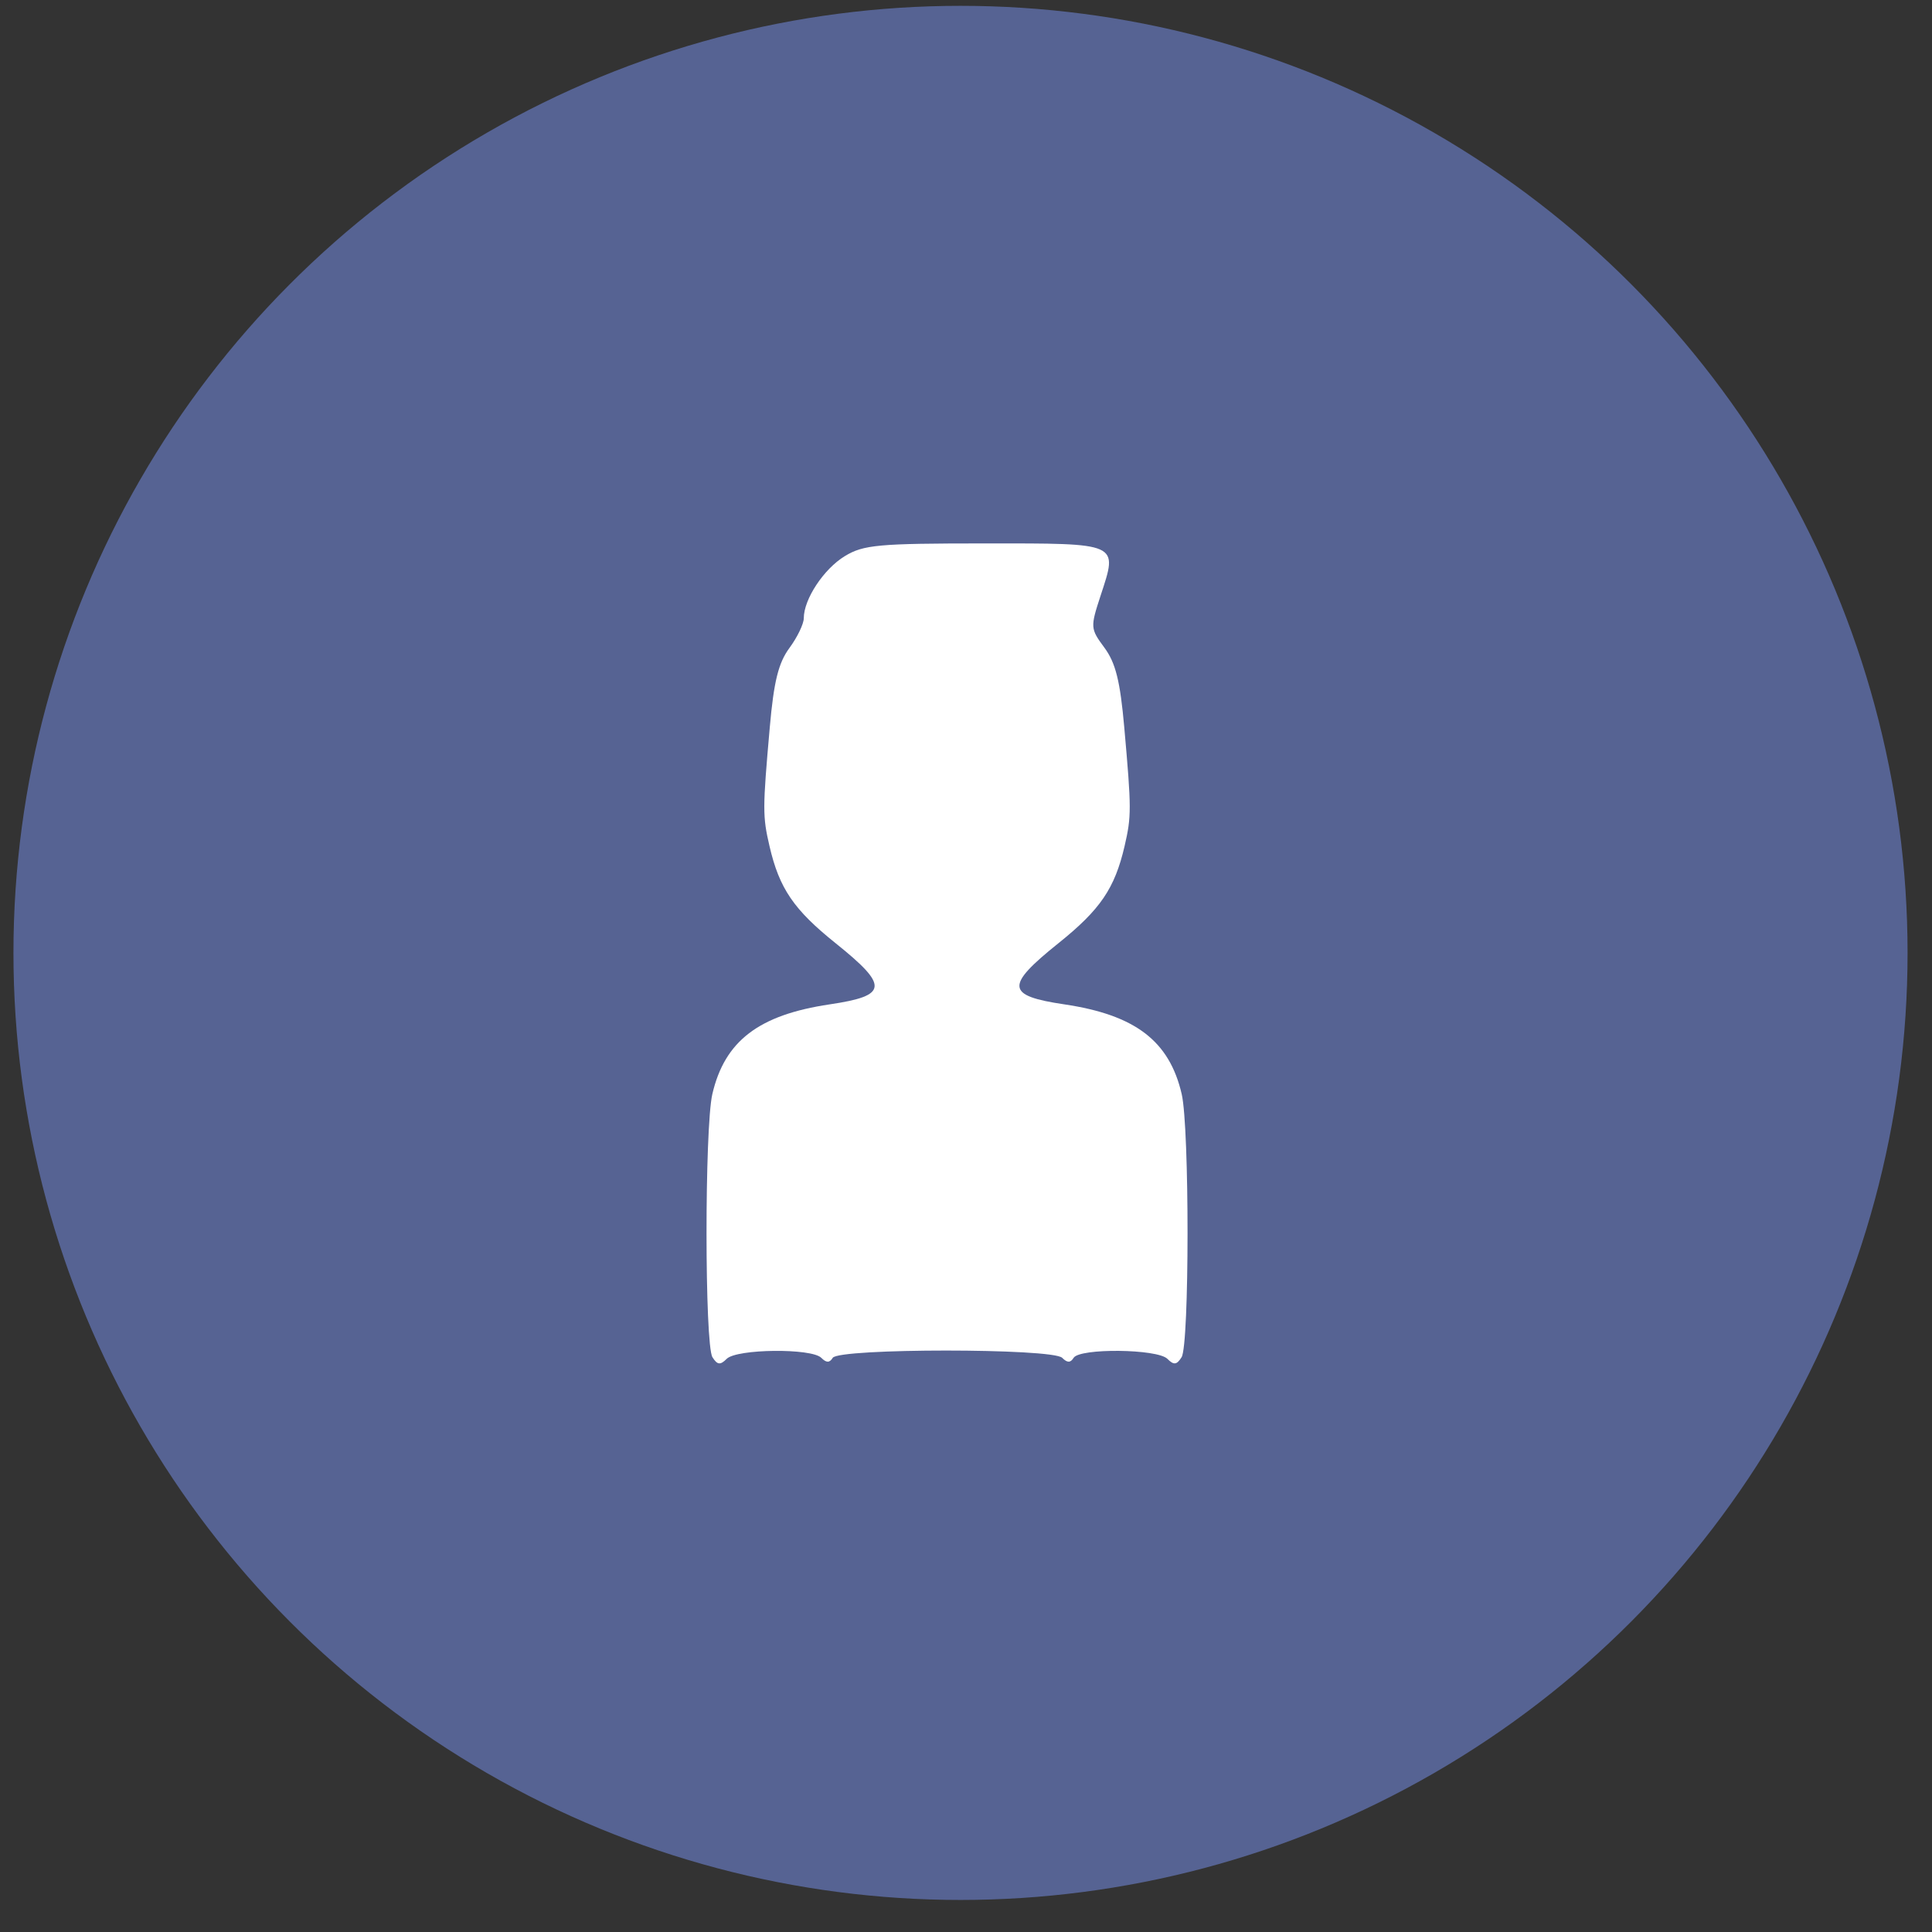 <svg width="51" height="51" viewBox="0 0 51 51" fill="none" xmlns="http://www.w3.org/2000/svg">
<rect x="0" y="0" width="51" height="51" fill="#333333" stroke="none"/>
<circle cx="25.355" cy="25.154" r="25" fill="#566393"/>
<path fill-rule="evenodd" clip-rule="evenodd" d="M22.3 14.681C21.744 15.02 21.218 15.817 21.218 16.319C21.218 16.469 21.047 16.823 20.839 17.105C20.549 17.498 20.427 17.988 20.32 19.203C20.13 21.355 20.129 21.546 20.313 22.336C20.572 23.454 20.953 24.013 22.061 24.901C23.468 26.03 23.443 26.284 21.901 26.513C20.03 26.791 19.13 27.479 18.804 28.881C18.598 29.773 18.6 35.499 18.807 35.827C18.936 36.031 19.013 36.04 19.183 35.87C19.447 35.605 21.421 35.584 21.68 35.843C21.814 35.978 21.899 35.978 21.982 35.843C22.141 35.587 27.783 35.587 28.039 35.843C28.174 35.978 28.258 35.978 28.341 35.843C28.502 35.583 30.551 35.605 30.816 35.87C30.986 36.04 31.062 36.031 31.191 35.827C31.399 35.499 31.401 29.773 31.194 28.881C30.869 27.479 29.968 26.791 28.097 26.513C26.555 26.284 26.53 26.03 27.937 24.901C29.045 24.013 29.426 23.454 29.686 22.336C29.869 21.546 29.869 21.355 29.678 19.203C29.57 17.982 29.45 17.499 29.155 17.099C28.782 16.594 28.779 16.561 29.053 15.723C29.514 14.316 29.576 14.344 25.993 14.345C23.18 14.345 22.793 14.381 22.3 14.681Z" fill="white"/>
</svg>
